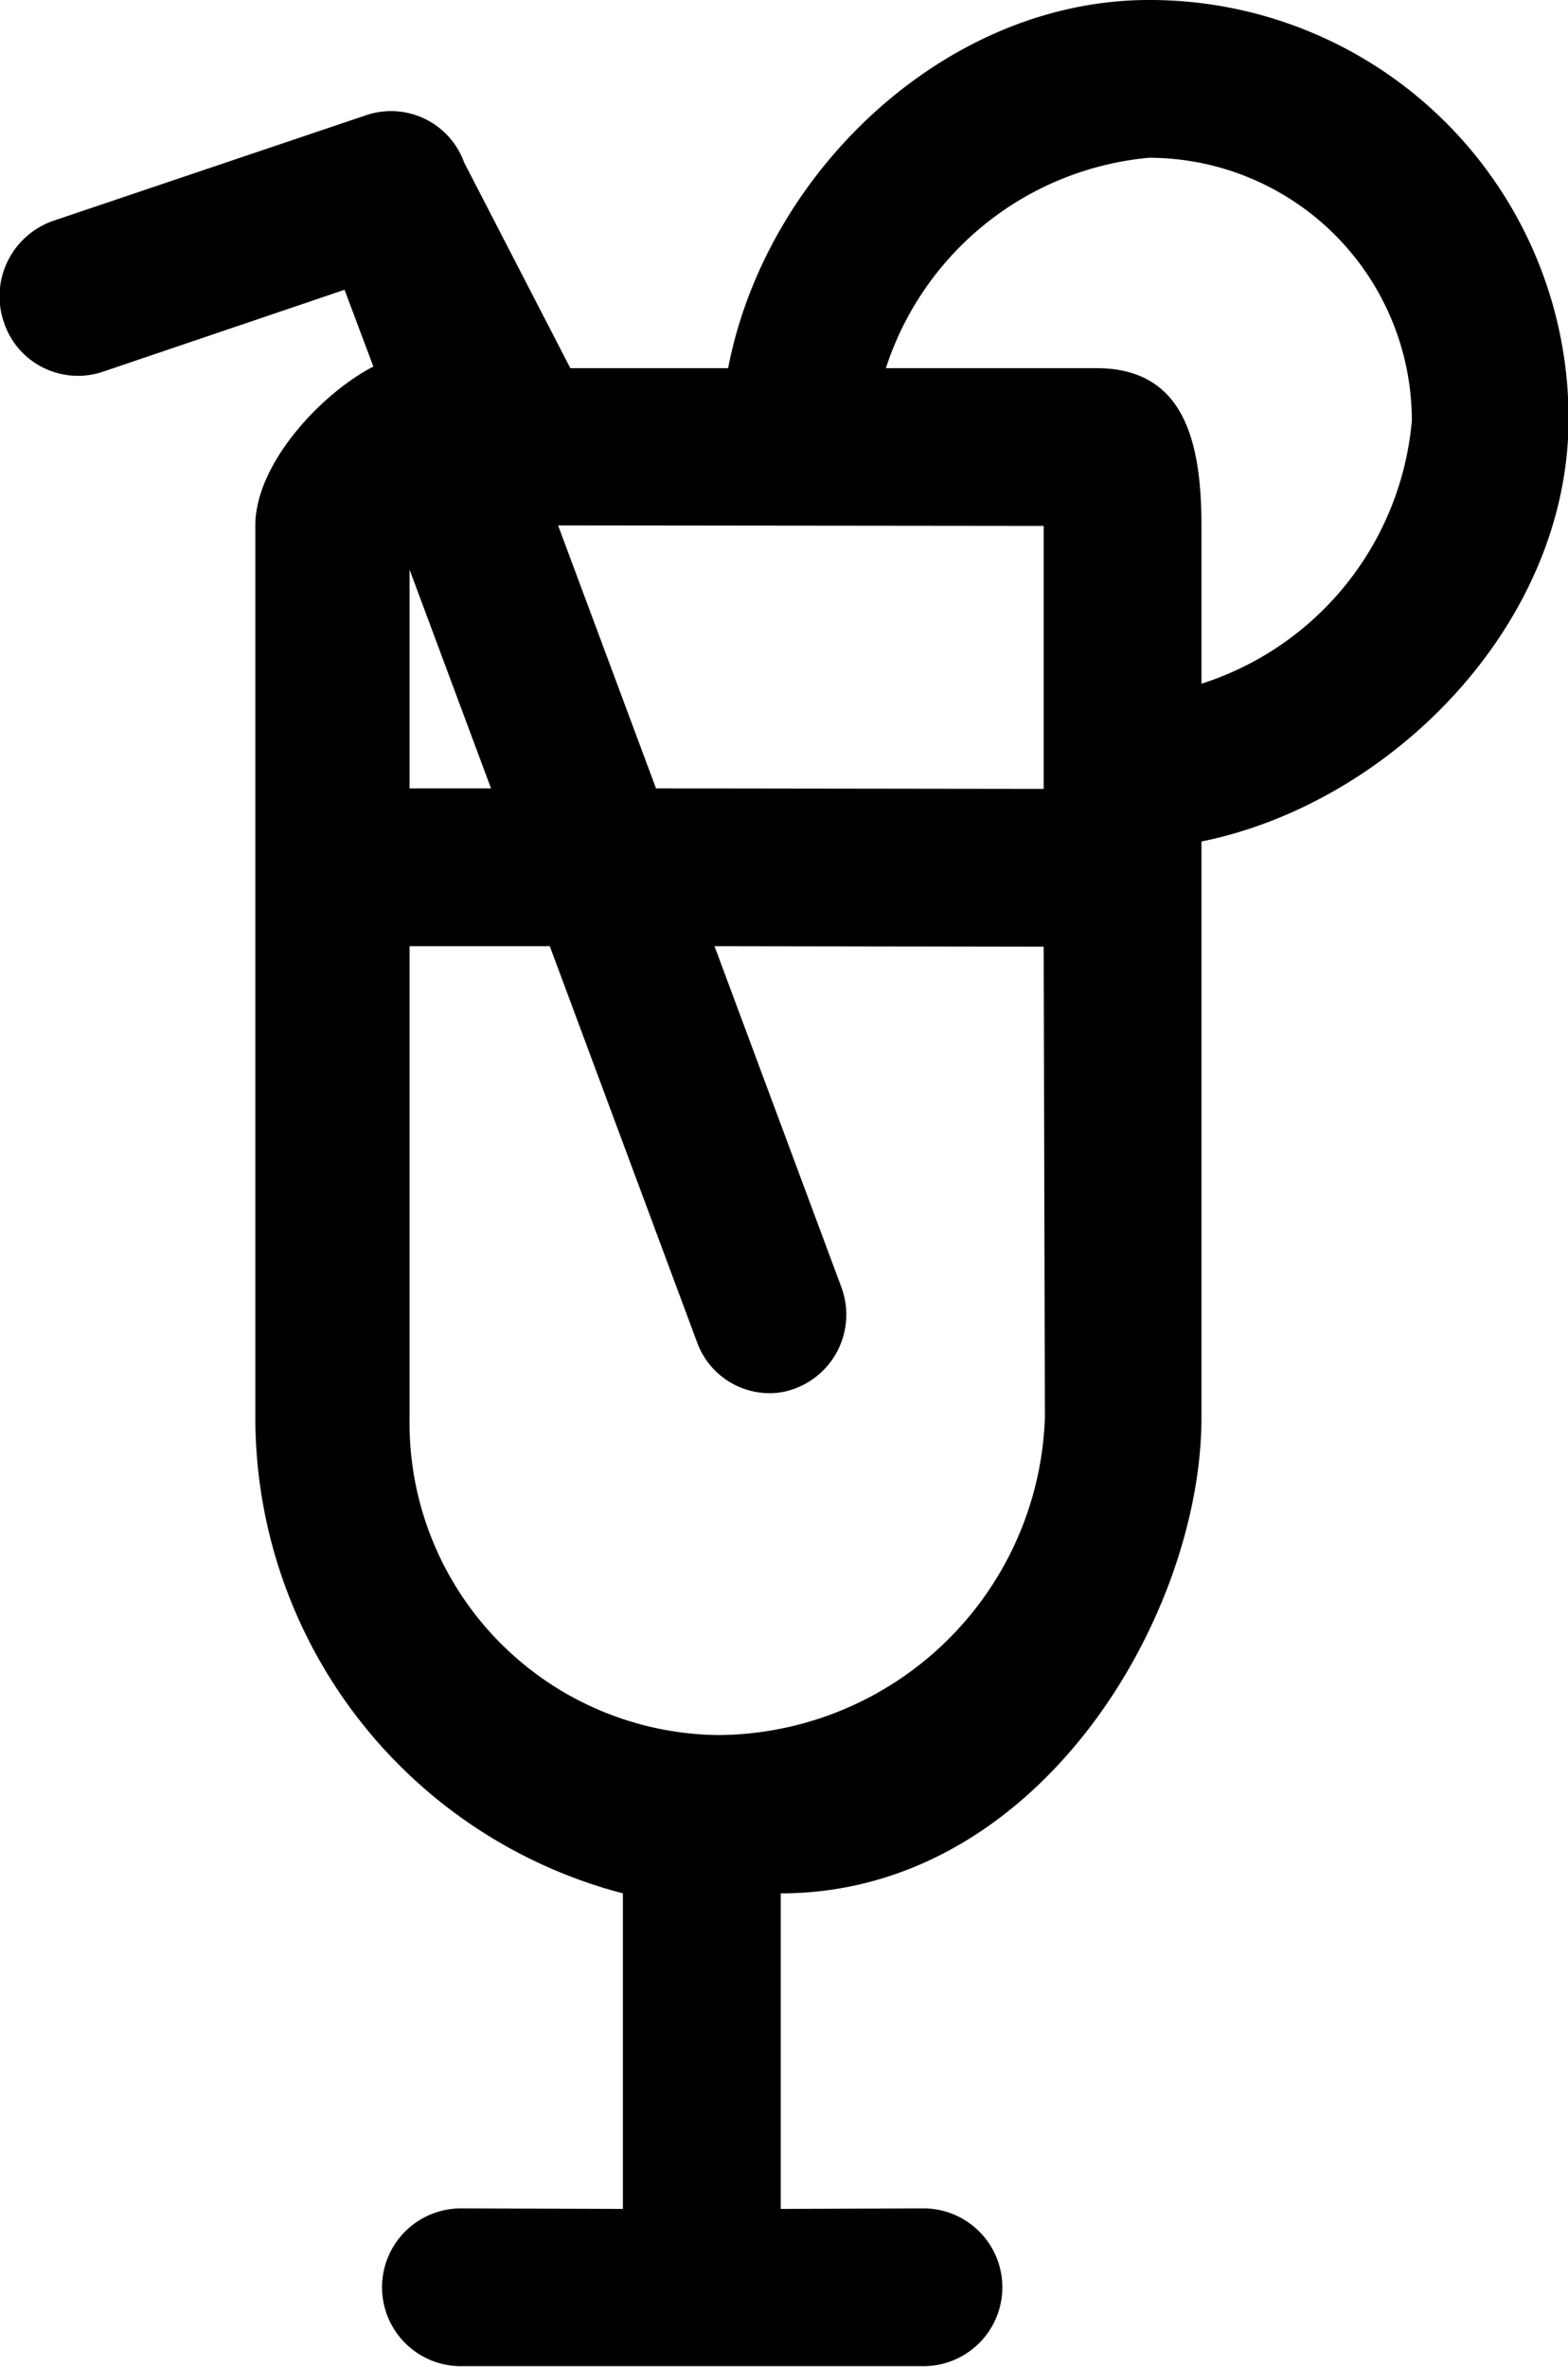<svg xmlns="http://www.w3.org/2000/svg" width="29.813" height="45" viewBox="0 0 29.813 45">
  <defs>
    <style>
      .cls-1 {
        fill-rule: evenodd;
      }
    </style>
  </defs>
  <path id="Cocktail" class="cls-1" d="M469.98,3206.96A7.961,7.961,0,0,0,462,3199c-3.85,0-7.28,3.26-8,7h-3l-2.019-3.91a1.477,1.477,0,0,0-1.862-.9l-5.954,2.01a1.519,1.519,0,0,0-.941,1.91,1.483,1.483,0,0,0,1.883.96l4.6-1.56,0.548,1.46c-0.975.5-2.244,1.84-2.244,3.02v17A9.35,9.35,0,0,0,452,3235c-0.011.07,0-.08,0,0v6l-3.08-.01a1.5,1.5,0,0,0,0,3h8.794a1.5,1.5,0,0,0,0-3L455,3241v-6c4.92,0,8-5.29,8-9.05v-9.1l0-1.85C466.607,3214.27,469.98,3210.87,469.98,3206.96ZM460,3209v5l-7.371-.01-1.862-5Zm-10.508,4.99h-1.549v-4.16Zm10.531,11.96a6.25,6.25,0,0,1-6.217,6.04,5.935,5.935,0,0,1-5.863-6v-9h2.666l2.8,7.53a1.469,1.469,0,0,0,1.37.97,1.378,1.378,0,0,0,.522-0.1,1.5,1.5,0,0,0,.847-1.93l-2.407-6.47L460,3217ZM463,3212v-3c0-1.66-.356-3-2-3h-4a5.816,5.816,0,0,1,5-4,5,5,0,0,1,5,5A5.781,5.781,0,0,1,463,3212Z" transform="translate(-440.156 -3199)"/>
</svg>

